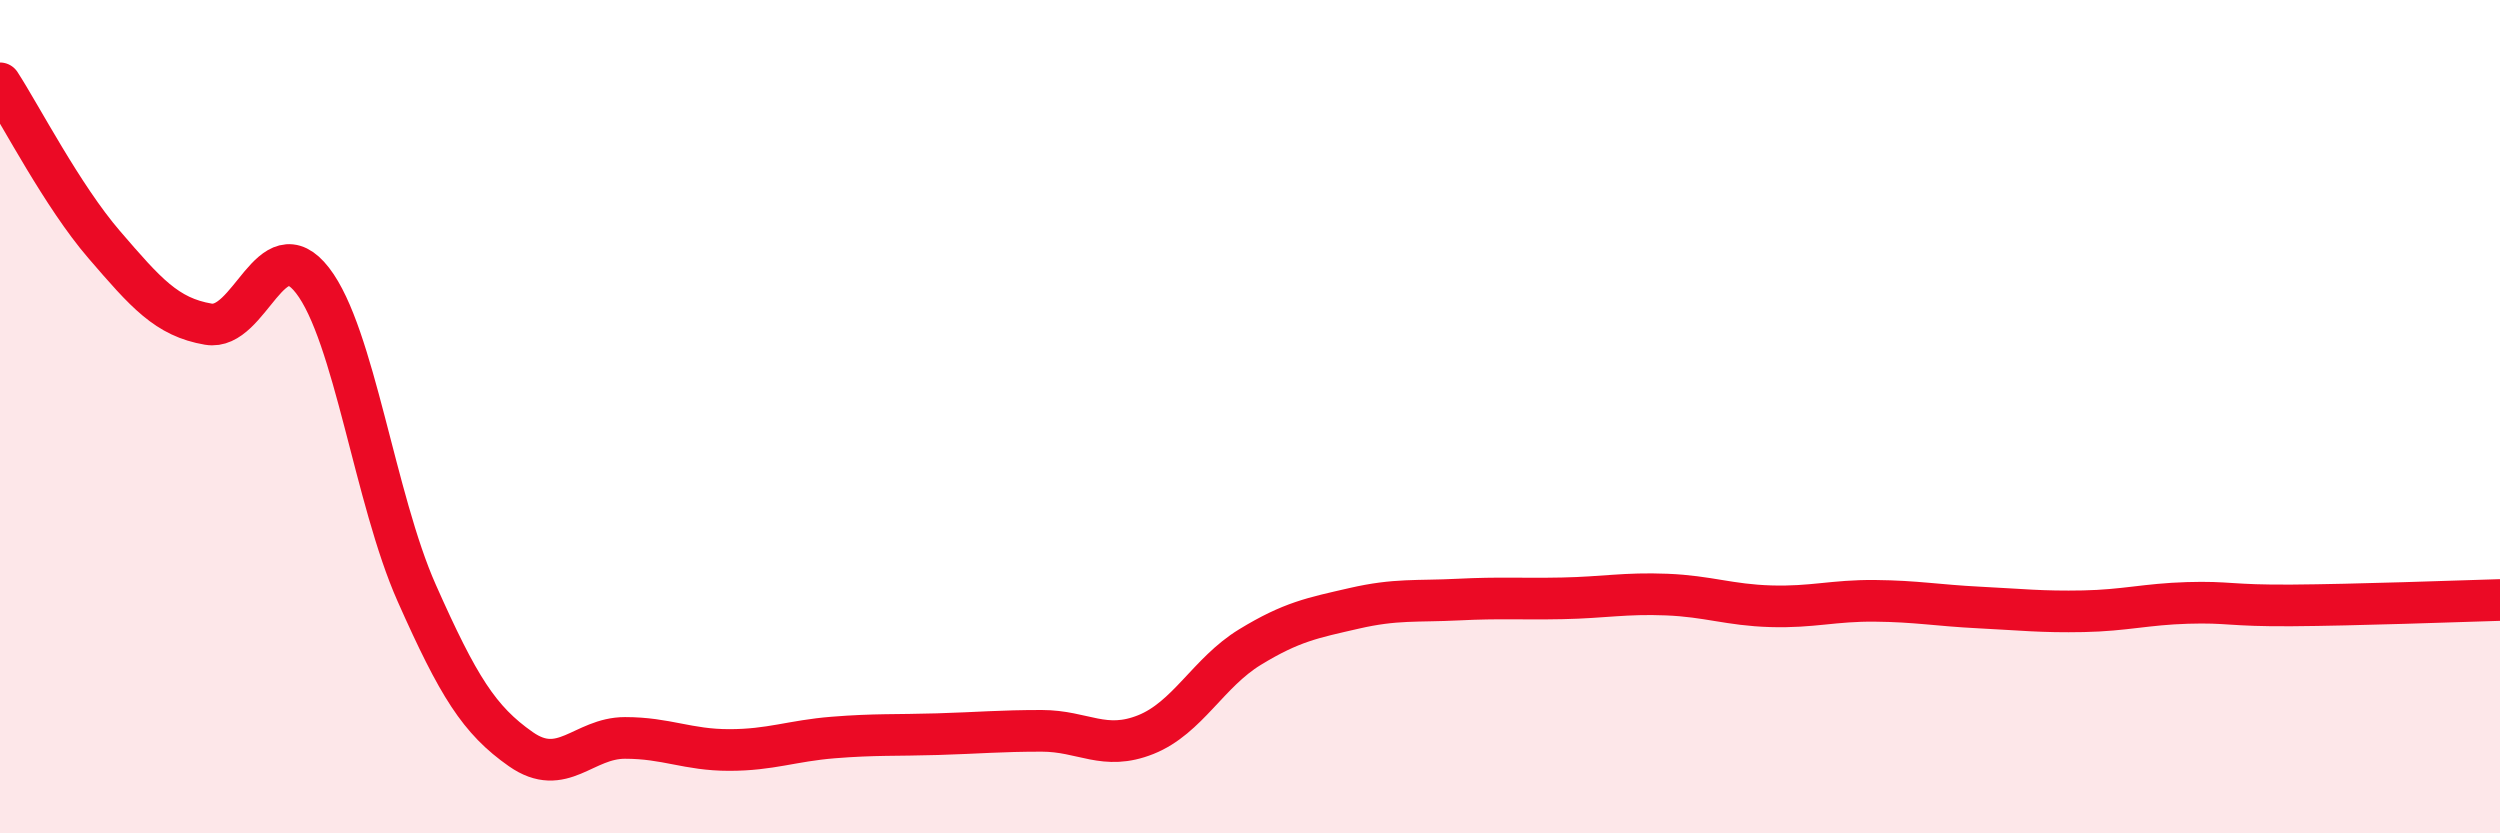 
    <svg width="60" height="20" viewBox="0 0 60 20" xmlns="http://www.w3.org/2000/svg">
      <path
        d="M 0,2 C 0.5,2.77 1.5,4.71 2.5,5.87 C 3.5,7.03 4,7.61 5,7.78 C 6,7.95 6.5,5.44 7.5,6.73 C 8.5,8.02 9,11.98 10,14.23 C 11,16.48 11.5,17.28 12.5,17.98 C 13.5,18.68 14,17.71 15,17.71 C 16,17.71 16.5,18 17.5,18 C 18.5,18 19,17.78 20,17.7 C 21,17.62 21.5,17.65 22.5,17.62 C 23.5,17.59 24,17.54 25,17.54 C 26,17.54 26.5,18.03 27.5,17.63 C 28.5,17.23 29,16.14 30,15.53 C 31,14.92 31.5,14.83 32.5,14.6 C 33.5,14.37 34,14.44 35,14.39 C 36,14.34 36.5,14.38 37.5,14.36 C 38.5,14.34 39,14.23 40,14.27 C 41,14.31 41.5,14.52 42.5,14.55 C 43.5,14.58 44,14.41 45,14.42 C 46,14.43 46.5,14.53 47.5,14.58 C 48.5,14.63 49,14.69 50,14.67 C 51,14.65 51.5,14.5 52.5,14.47 C 53.5,14.44 53.5,14.54 55,14.53 C 56.5,14.52 59,14.43 60,14.4L60 20L0 20Z"
        fill="#EB0A25"
        opacity="0.1"
        stroke-linecap="round"
        stroke-linejoin="round"
      />
      <path
        d="M 0,2 C 0.5,2.77 1.5,4.71 2.5,5.87 C 3.5,7.03 4,7.61 5,7.78 C 6,7.95 6.5,5.44 7.5,6.73 C 8.5,8.02 9,11.98 10,14.23 C 11,16.48 11.5,17.28 12.5,17.98 C 13.5,18.68 14,17.71 15,17.71 C 16,17.71 16.5,18 17.5,18 C 18.5,18 19,17.78 20,17.7 C 21,17.62 21.5,17.65 22.5,17.62 C 23.5,17.59 24,17.54 25,17.54 C 26,17.54 26.5,18.03 27.5,17.63 C 28.5,17.23 29,16.14 30,15.53 C 31,14.92 31.5,14.83 32.5,14.6 C 33.5,14.37 34,14.44 35,14.39 C 36,14.34 36.5,14.38 37.5,14.36 C 38.5,14.34 39,14.23 40,14.27 C 41,14.31 41.5,14.52 42.5,14.55 C 43.5,14.58 44,14.41 45,14.42 C 46,14.43 46.5,14.53 47.5,14.58 C 48.5,14.63 49,14.69 50,14.67 C 51,14.65 51.5,14.5 52.5,14.47 C 53.5,14.44 53.5,14.54 55,14.53 C 56.5,14.52 59,14.43 60,14.4"
        stroke="#EB0A25"
        stroke-width="1"
        fill="none"
        stroke-linecap="round"
        stroke-linejoin="round"
      />
    </svg>
  